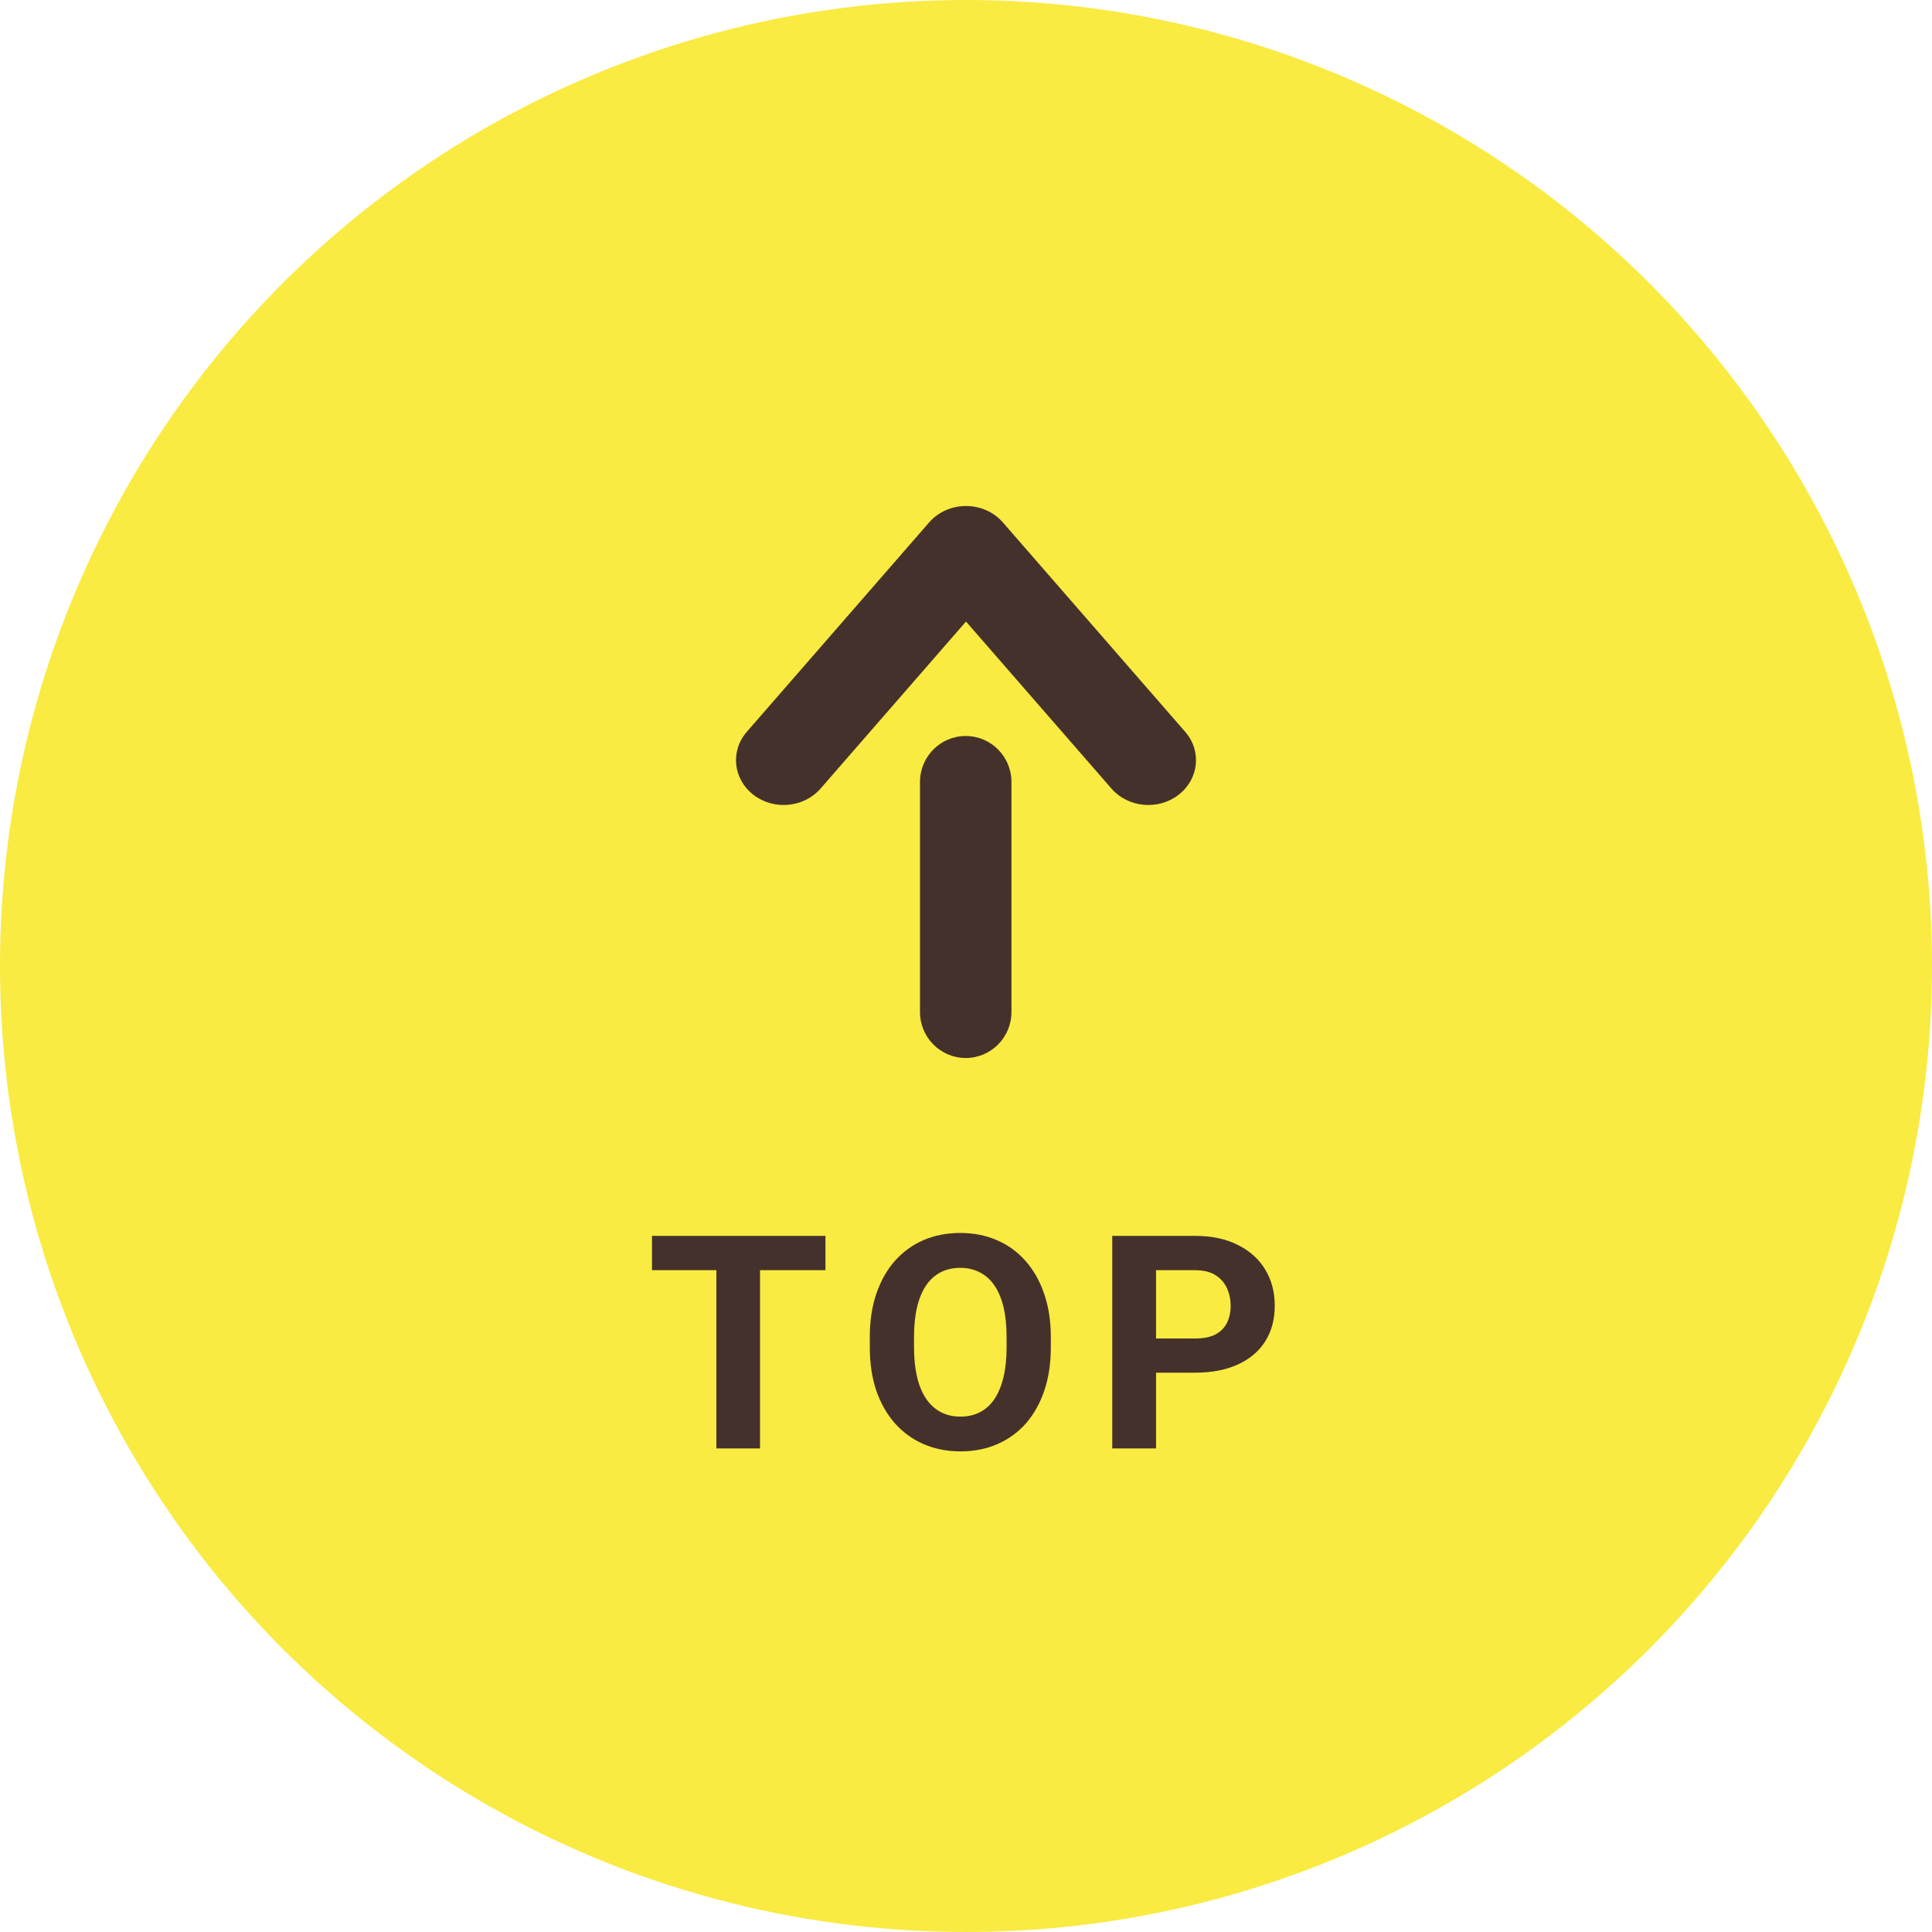 <svg width="84" height="84" viewBox="0 0 84 84" fill="none" xmlns="http://www.w3.org/2000/svg">
<circle cx="42" cy="42" r="42" transform="rotate(-90 42 42)" fill="#F9EB41"/>
<path fill-rule="evenodd" clip-rule="evenodd" d="M41.988 46C40.89 46 40 45.105 40 44L40 34C40 32.895 40.89 32 41.988 32C43.086 32 43.976 32.895 43.976 34L43.976 44C43.976 45.105 43.086 46 41.988 46Z" fill="#45312B"/>
<path fill-rule="evenodd" clip-rule="evenodd" d="M51.24 34.559C50.355 35.241 49.049 35.118 48.324 34.286L42 27.023L35.676 34.286C34.951 35.118 33.645 35.241 32.76 34.559C31.874 33.878 31.744 32.651 32.469 31.819L40.397 22.714C40.79 22.262 41.379 22 42 22C42.621 22 43.21 22.262 43.603 22.714L51.531 31.819C52.256 32.651 52.126 33.878 51.24 34.559Z" fill="#45312B"/>
<path d="M33.045 53.734V62.976H31.147V53.734H33.045ZM35.889 53.734V55.226H28.348V53.734H35.889ZM45.688 58.139V58.577C45.688 59.28 45.593 59.91 45.402 60.469C45.212 61.027 44.943 61.503 44.596 61.897C44.249 62.286 43.834 62.585 43.352 62.792C42.874 62.999 42.343 63.103 41.759 63.103C41.179 63.103 40.648 62.999 40.166 62.792C39.687 62.585 39.273 62.286 38.921 61.897C38.57 61.503 38.297 61.027 38.102 60.469C37.912 59.91 37.817 59.28 37.817 58.577V58.139C37.817 57.432 37.912 56.802 38.102 56.248C38.293 55.689 38.562 55.213 38.909 54.819C39.26 54.426 39.675 54.125 40.153 53.918C40.635 53.711 41.166 53.607 41.746 53.607C42.33 53.607 42.861 53.711 43.339 53.918C43.822 54.125 44.236 54.426 44.584 54.819C44.935 55.213 45.206 55.689 45.396 56.248C45.591 56.802 45.688 57.432 45.688 58.139ZM43.765 58.577V58.127C43.765 57.636 43.72 57.204 43.631 56.831C43.542 56.459 43.411 56.146 43.238 55.892C43.064 55.638 42.853 55.448 42.603 55.321C42.353 55.19 42.068 55.124 41.746 55.124C41.425 55.124 41.139 55.19 40.889 55.321C40.644 55.448 40.434 55.638 40.261 55.892C40.092 56.146 39.962 56.459 39.873 56.831C39.785 57.204 39.74 57.636 39.74 58.127V58.577C39.74 59.064 39.785 59.495 39.873 59.872C39.962 60.245 40.094 60.56 40.267 60.818C40.441 61.072 40.652 61.264 40.902 61.395C41.151 61.527 41.437 61.592 41.759 61.592C42.08 61.592 42.366 61.527 42.616 61.395C42.865 61.264 43.075 61.072 43.244 60.818C43.413 60.56 43.542 60.245 43.631 59.872C43.72 59.495 43.765 59.064 43.765 58.577ZM51.958 59.682H49.603V58.196H51.958C52.322 58.196 52.618 58.137 52.847 58.019C53.075 57.896 53.242 57.727 53.348 57.511C53.454 57.295 53.507 57.052 53.507 56.781C53.507 56.506 53.454 56.25 53.348 56.013C53.242 55.776 53.075 55.585 52.847 55.441C52.618 55.297 52.322 55.226 51.958 55.226H50.263V62.976H48.359V53.734H51.958C52.682 53.734 53.302 53.865 53.818 54.127C54.339 54.386 54.736 54.743 55.011 55.2C55.286 55.657 55.424 56.18 55.424 56.768C55.424 57.365 55.286 57.881 55.011 58.317C54.736 58.753 54.339 59.089 53.818 59.326C53.302 59.563 52.682 59.682 51.958 59.682Z" fill="#45312B"/>
</svg>
